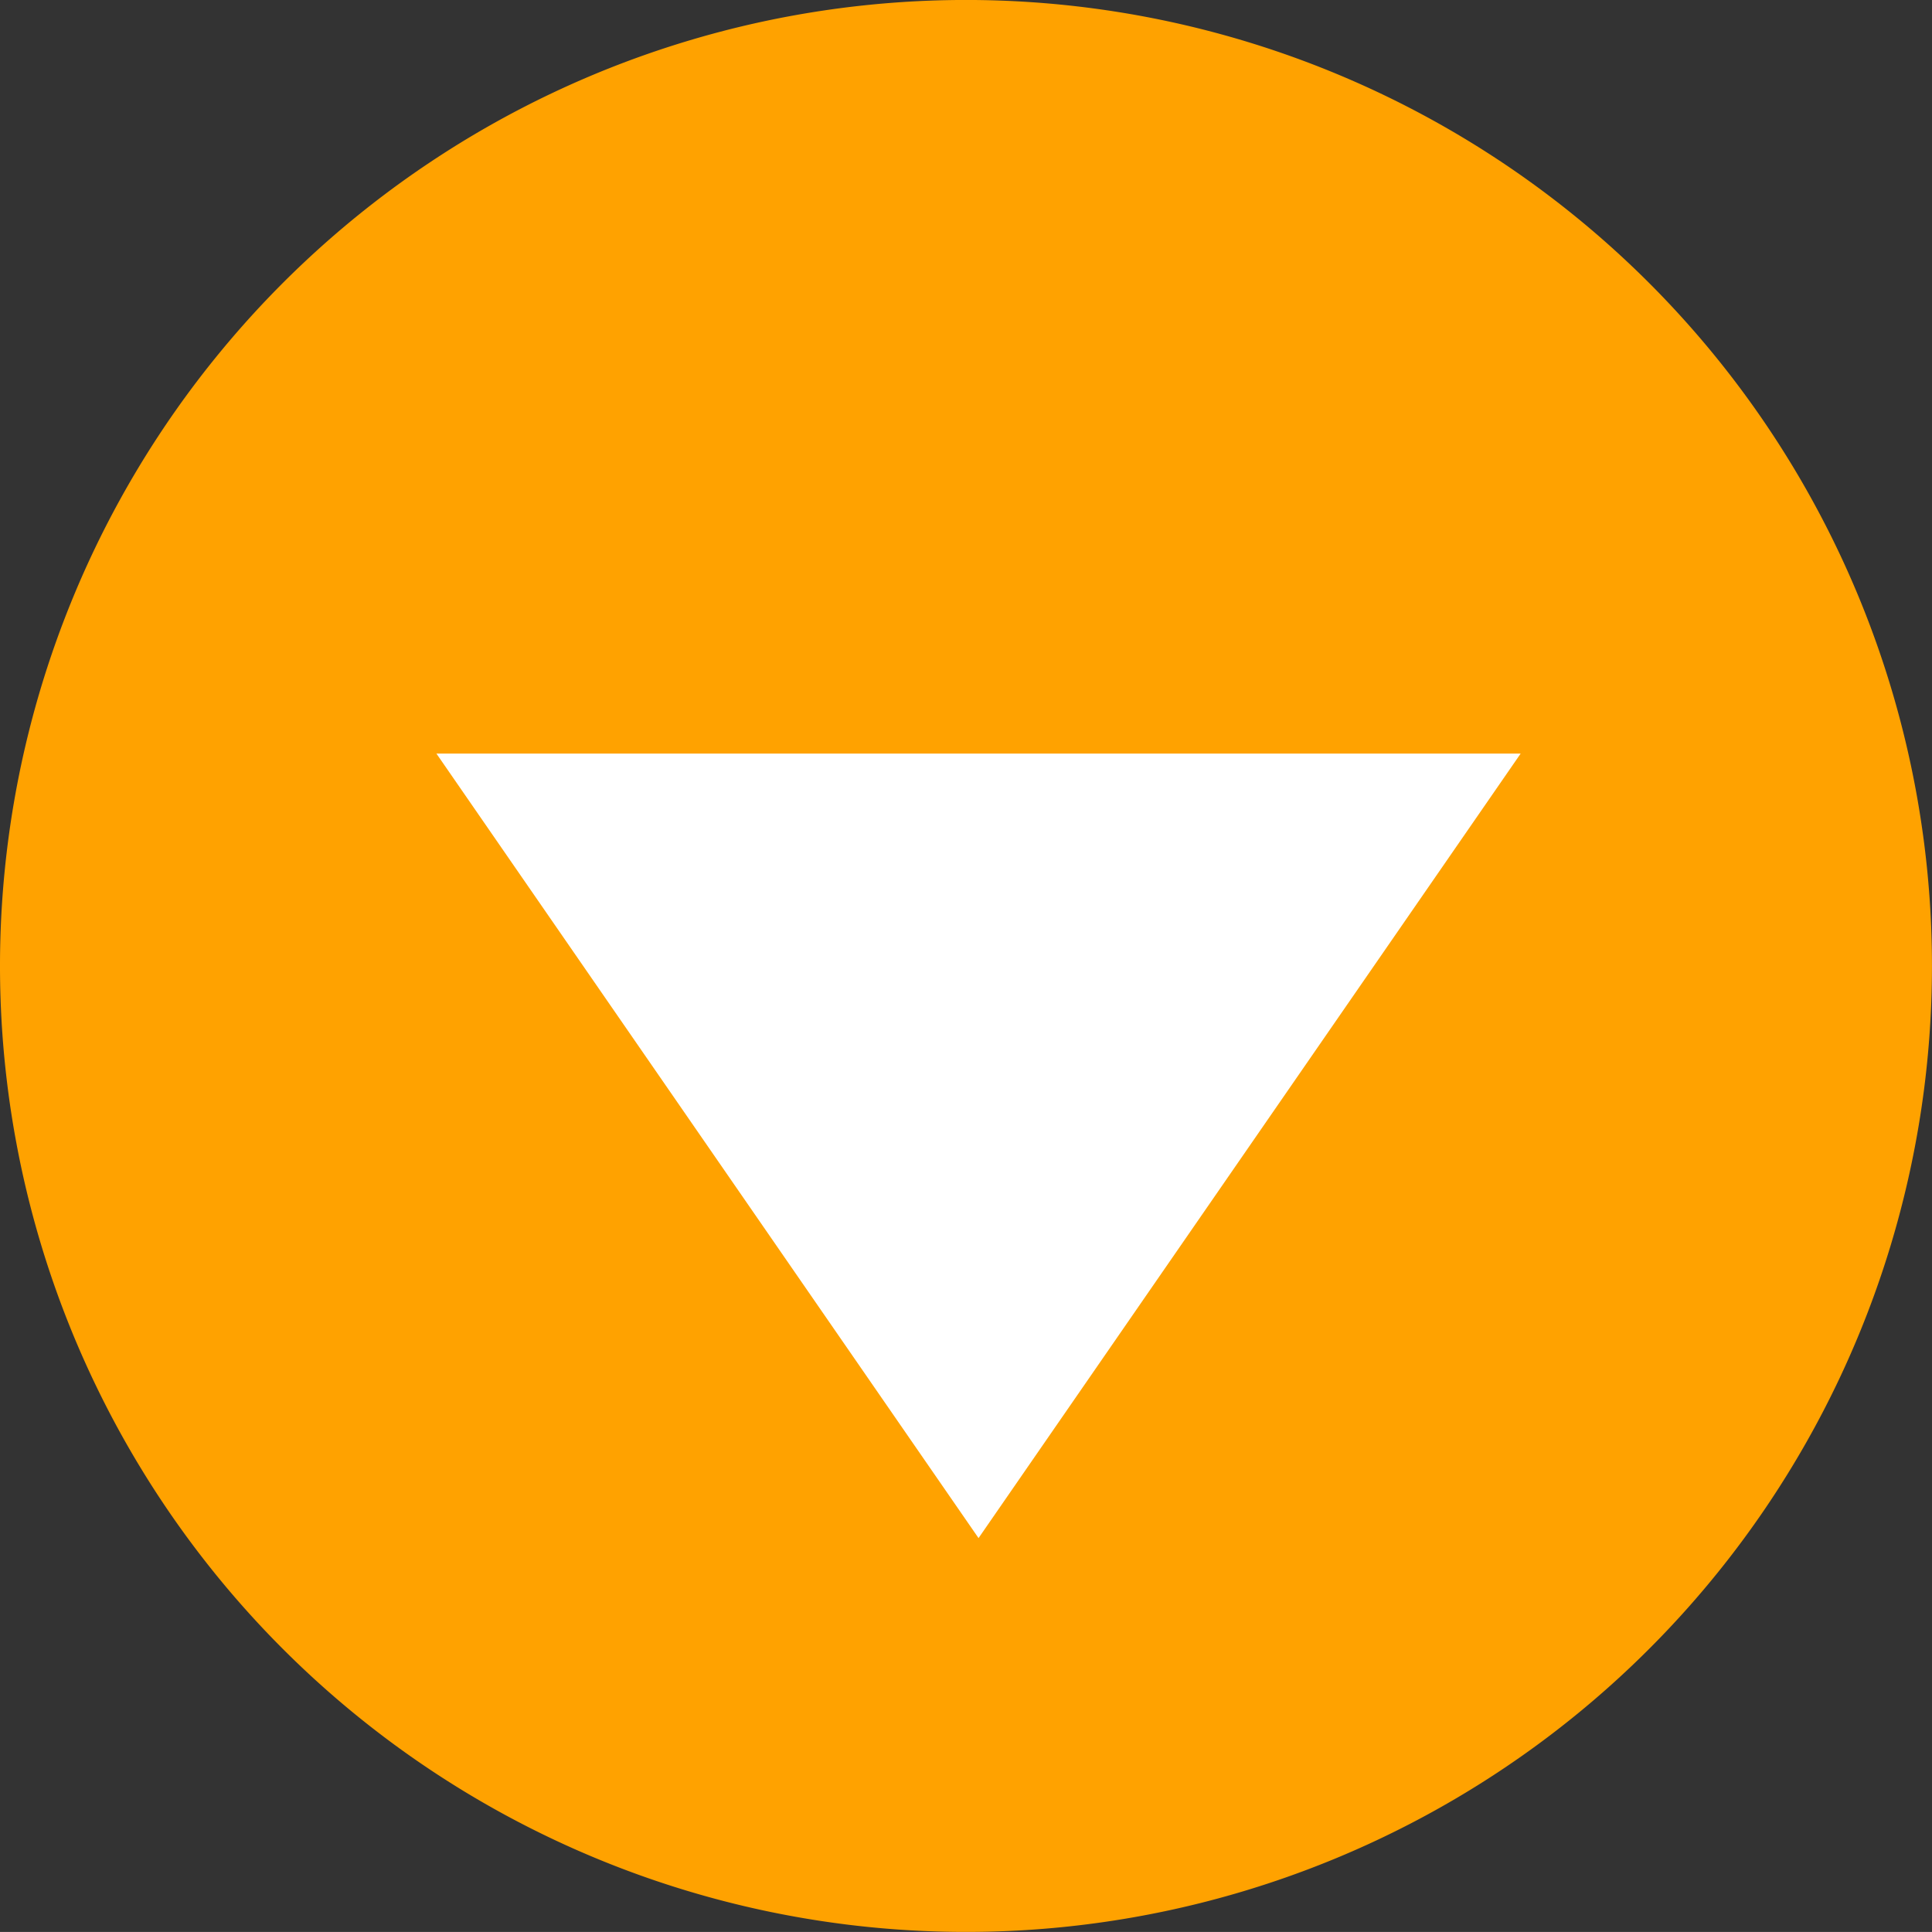 <svg xmlns="http://www.w3.org/2000/svg" width="57.401" height="57.4" viewBox="0 0 57.401 57.4"><rect x="0" y="0" width="57.401" height="57.4" fill="#333333" stroke="none"/><g transform="translate(-626.5 -15527.919)"><path d="M57.4,28.7A28.7,28.7,0,1,1,28.7,0,28.7,28.7,0,0,1,57.4,28.7" transform="translate(626.5 15527.918)" fill="#ffa200"/><path d="M51.938,34.06,35.831,57.369,19.724,34.06Z" transform="translate(619.742 15516.248)" fill="#fff"/></g></svg>